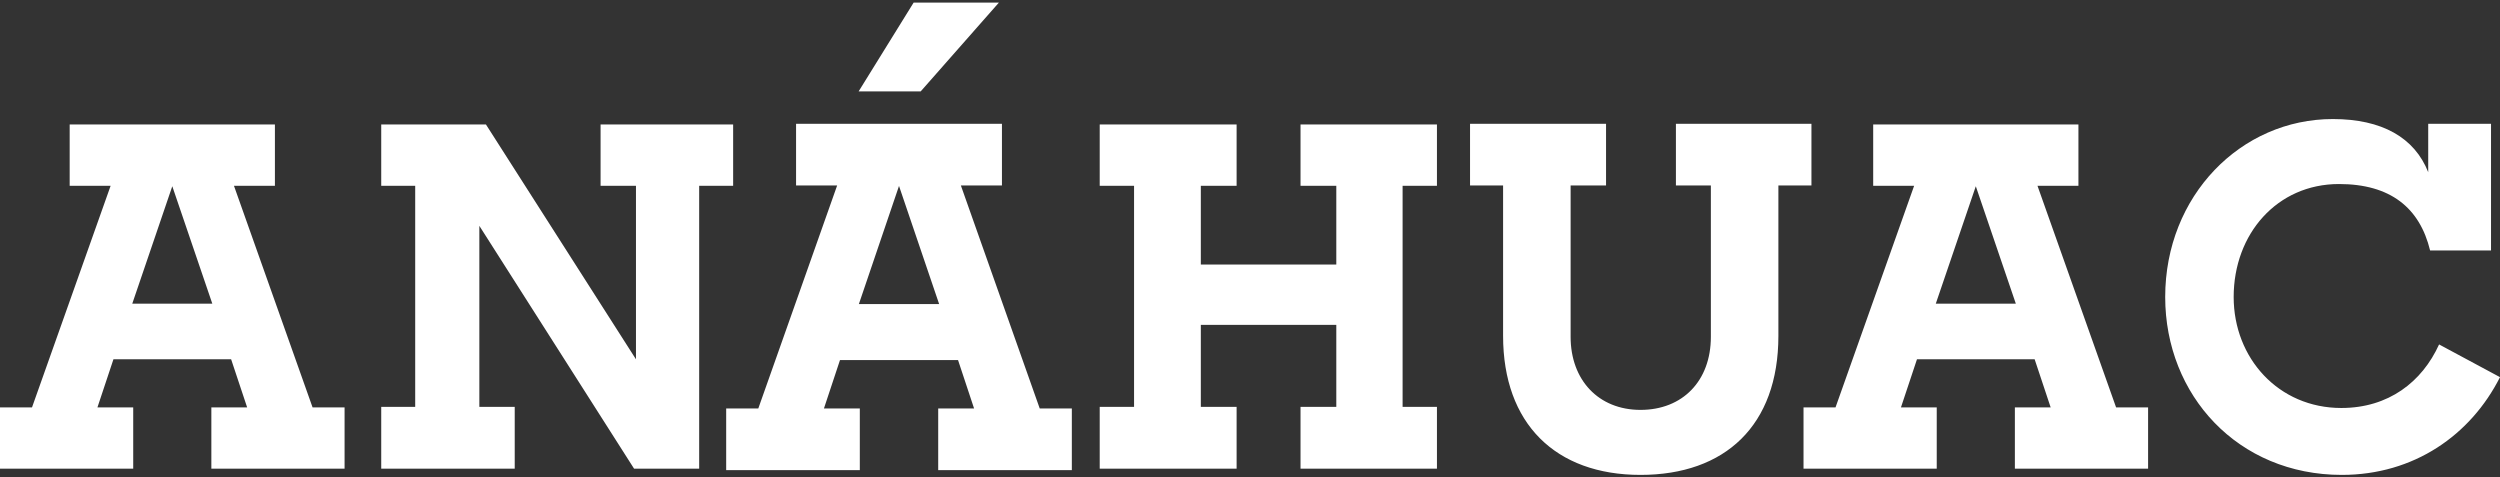 <?xml version="1.0" encoding="UTF-8"?>
<svg width="199px" height="38px" viewBox="0 0 199 38" version="1.1" xmlns="http://www.w3.org/2000/svg" xmlns:xlink="http://www.w3.org/1999/xlink">
    <rect x="0" y="0" width="199" height="38" fill="#333333" stroke="none"/>
    <title>Logo/Anahuac Logo A</title>
    <g id="LP" stroke="none" stroke-width="1" fill="none" fill-rule="evenodd">
        <g id="AVA---LP-Oferta-Personalidad" transform="translate(-135, -75)" fill="#FFFFFF">
            <g id="Logo/Anahuac-Logo-A" transform="translate(135, 75)">
                <path d="M127.841,9.853 L127.841,14.763 L125.021,14.763 L125.021,26.812 C125.021,30.248 127.239,32.627 130.585,32.627 C133.93,32.627 136.185,30.324 136.185,26.812 L136.185,14.763 L133.403,14.763 L133.403,9.853 L144.191,9.853 L144.191,14.763 L141.56,14.763 L141.56,26.735 C141.56,33.874 137.313,37.802 130.585,37.802 C123.819,37.802 119.646,33.723 119.646,26.735 L119.646,14.763 L117.015,14.763 L117.015,9.853 L127.841,9.853 Z M185.693,9.476 C189.603,9.476 192.196,10.949 193.286,13.706 L193.286,9.853 L198.285,9.853 L198.285,19.937 L193.436,19.937 C192.609,16.539 190.279,14.649 186.182,14.649 C181.258,14.649 177.8,18.616 177.8,23.64 C177.8,28.511 181.371,32.476 186.37,32.476 C190.129,32.476 192.798,30.399 194.151,27.417 L199,30.022 C196.669,34.63 192.159,37.802 186.408,37.802 C178.138,37.802 172.35,31.457 172.35,23.64 C172.35,15.594 178.364,9.476 185.693,9.476 Z M79.755,9.853 L79.755,14.763 L76.485,14.763 L82.762,32.514 L85.318,32.514 L85.318,37.424 L74.681,37.424 L74.681,32.514 L77.537,32.514 L76.26,28.662 L66.863,28.662 L65.585,32.514 L68.441,32.514 L68.441,37.424 L57.804,37.424 L57.804,32.514 L60.36,32.514 L66.637,14.763 L63.367,14.763 L63.367,9.853 L79.755,9.853 Z M21.883,9.909 L21.883,14.788 L18.623,14.788 L24.88,32.427 L27.428,32.427 L27.428,37.306 L16.824,37.306 L16.824,32.427 L19.672,32.427 L18.398,28.599 L9.03,28.599 L7.756,32.427 L10.604,32.427 L10.604,37.306 L6.57252031e-14,37.306 L6.57252031e-14,32.427 L2.548,32.427 L8.806,14.788 L5.546,14.788 L5.546,9.909 L21.883,9.909 Z M165.443,9.909 L165.443,14.788 L162.183,14.788 L168.44,32.427 L170.988,32.427 L170.988,37.306 L160.384,37.306 L160.384,32.427 L163.232,32.427 L161.958,28.599 L152.591,28.599 L151.316,32.427 L154.164,32.427 L154.164,37.306 L143.56,37.306 L143.56,32.427 L146.108,32.427 L152.365,14.788 L149.106,14.788 L149.106,9.909 L165.443,9.909 Z M38.682,9.909 L50.623,28.599 L50.623,14.788 L47.806,14.788 L47.806,9.909 L58.358,9.909 L58.358,14.788 L55.654,14.788 L55.654,37.306 L50.472,37.306 L38.156,17.977 L38.156,32.388 L40.972,32.388 L40.972,37.306 L30.346,37.306 L30.346,32.388 L33.05,32.388 L33.05,14.788 L30.346,14.788 L30.346,9.909 L38.682,9.909 Z M98.434,9.909 L98.434,14.788 L95.586,14.788 L95.586,21.056 L106.37,21.056 L106.37,14.788 L103.522,14.788 L103.522,9.909 L114.381,9.909 L114.381,14.788 L111.647,14.788 L111.647,32.388 L114.381,32.388 L114.381,37.306 L103.522,37.306 L103.522,32.388 L106.37,32.388 L106.37,25.86 L95.586,25.86 L95.586,32.388 L98.434,32.388 L98.434,37.306 L87.537,37.306 L87.537,32.388 L90.271,32.388 L90.271,14.788 L87.537,14.788 L87.537,9.909 L98.434,9.909 Z M71.561,14.8 L68.366,24.205 L74.756,24.205 L71.561,14.8 Z M13.714,14.825 L10.529,24.17 L16.899,24.17 L13.714,14.825 Z M157.274,14.825 L154.089,24.17 L160.459,24.17 L157.274,14.825 Z M79.511,0.208 L73.289,7.273 L68.348,7.273 L72.725,0.208 L79.511,0.208 Z" id="APA-Logo"></path>
            </g>
        </g>
    </g>
</svg>